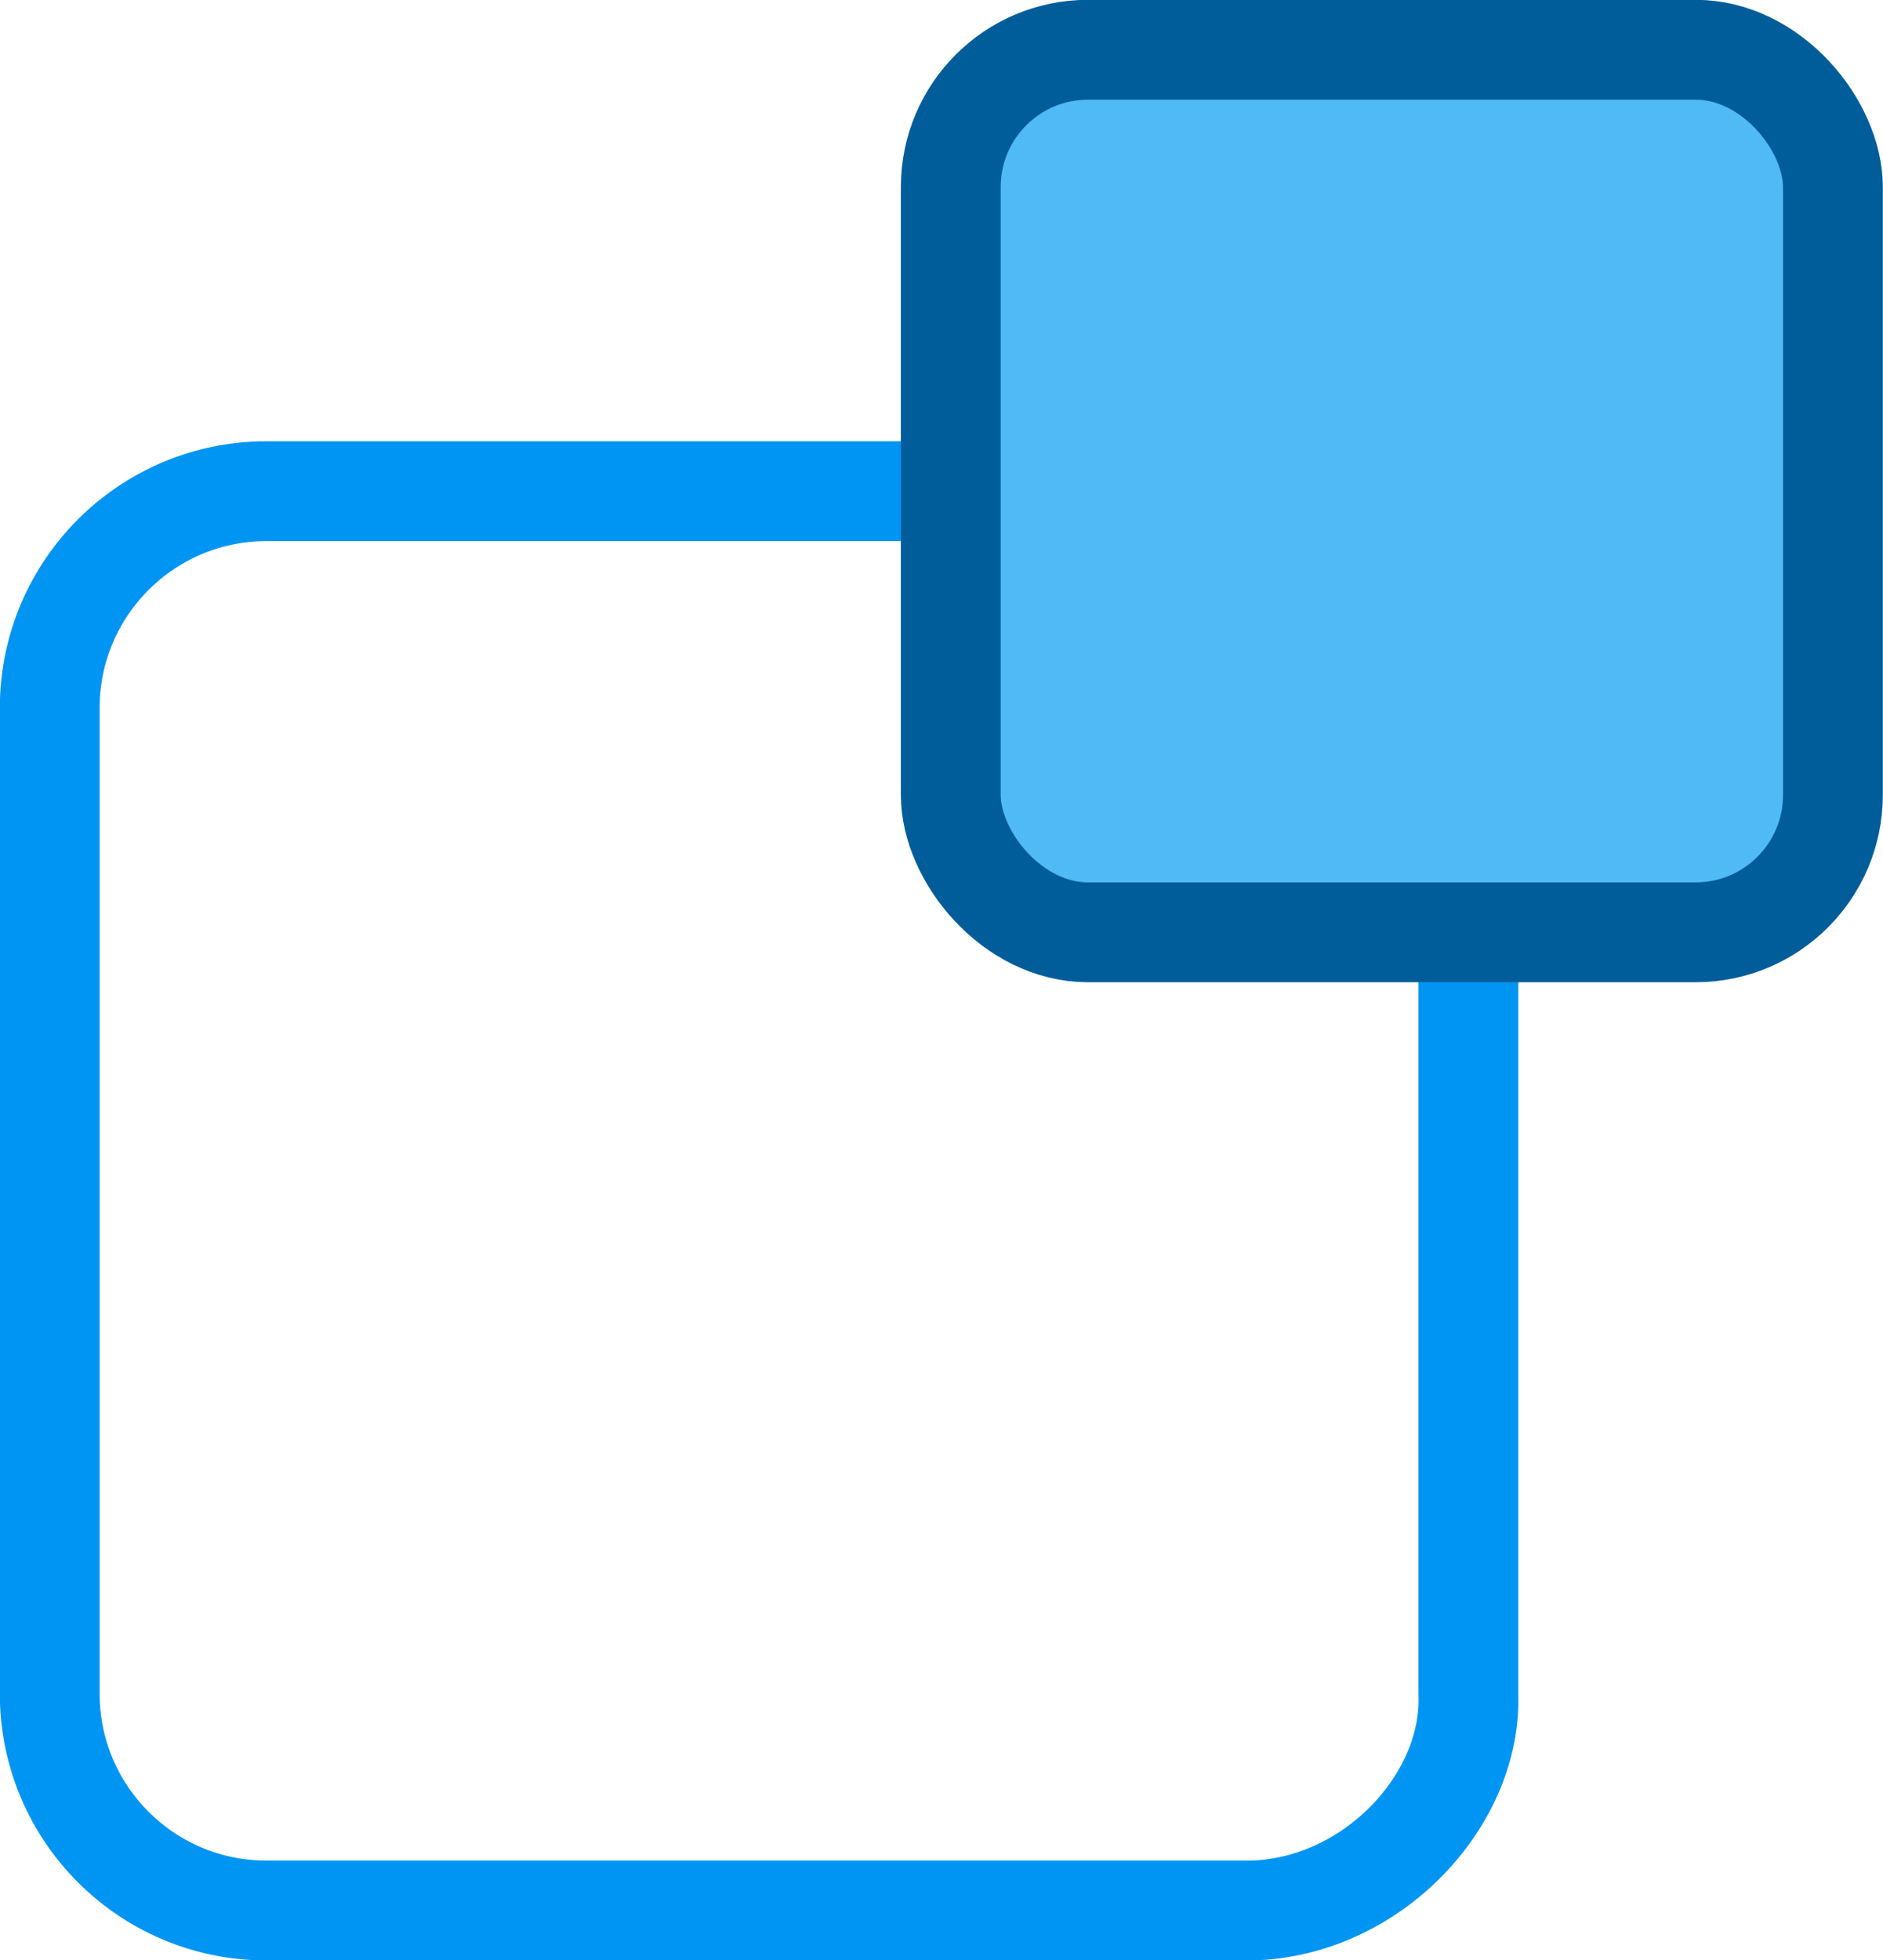 <?xml version="1.0" encoding="UTF-8"?>
<svg id="Capa_2" data-name="Capa 2" xmlns="http://www.w3.org/2000/svg" viewBox="0 0 53.77 55.95">
  <defs>
    <style>
      .cls-1 {
        fill: none;
        stroke: #0095f2;
        stroke-linecap: round;
        stroke-linejoin: round;
        stroke-width: 2.85px;
      }

      .cls-2 {
        fill: #50baf6;
        stroke: #005d9a;
        stroke-miterlimit: 10;
        stroke-width: 2.85px;
      }
    </style>
  </defs>
  <g id="Capa_2-2" data-name="Capa 2">
    <g>
      <path class="cls-1" d="m35.74,54.53H7.61c-3.42,0-6.19-2.77-6.19-6.19v-28.13c0-3.42,2.77-6.19,6.19-6.19h28.13c3.42,0,6.19,2.77,6.19,6.19v28.13c.12,3.03-2.74,6.1-6.19,6.19Z"/>
      <rect class="cls-2" x="27.15" y="1.42" width="25.19" height="25.19" rx="3.92" ry="3.92"/>
    </g>
  </g>
</svg>